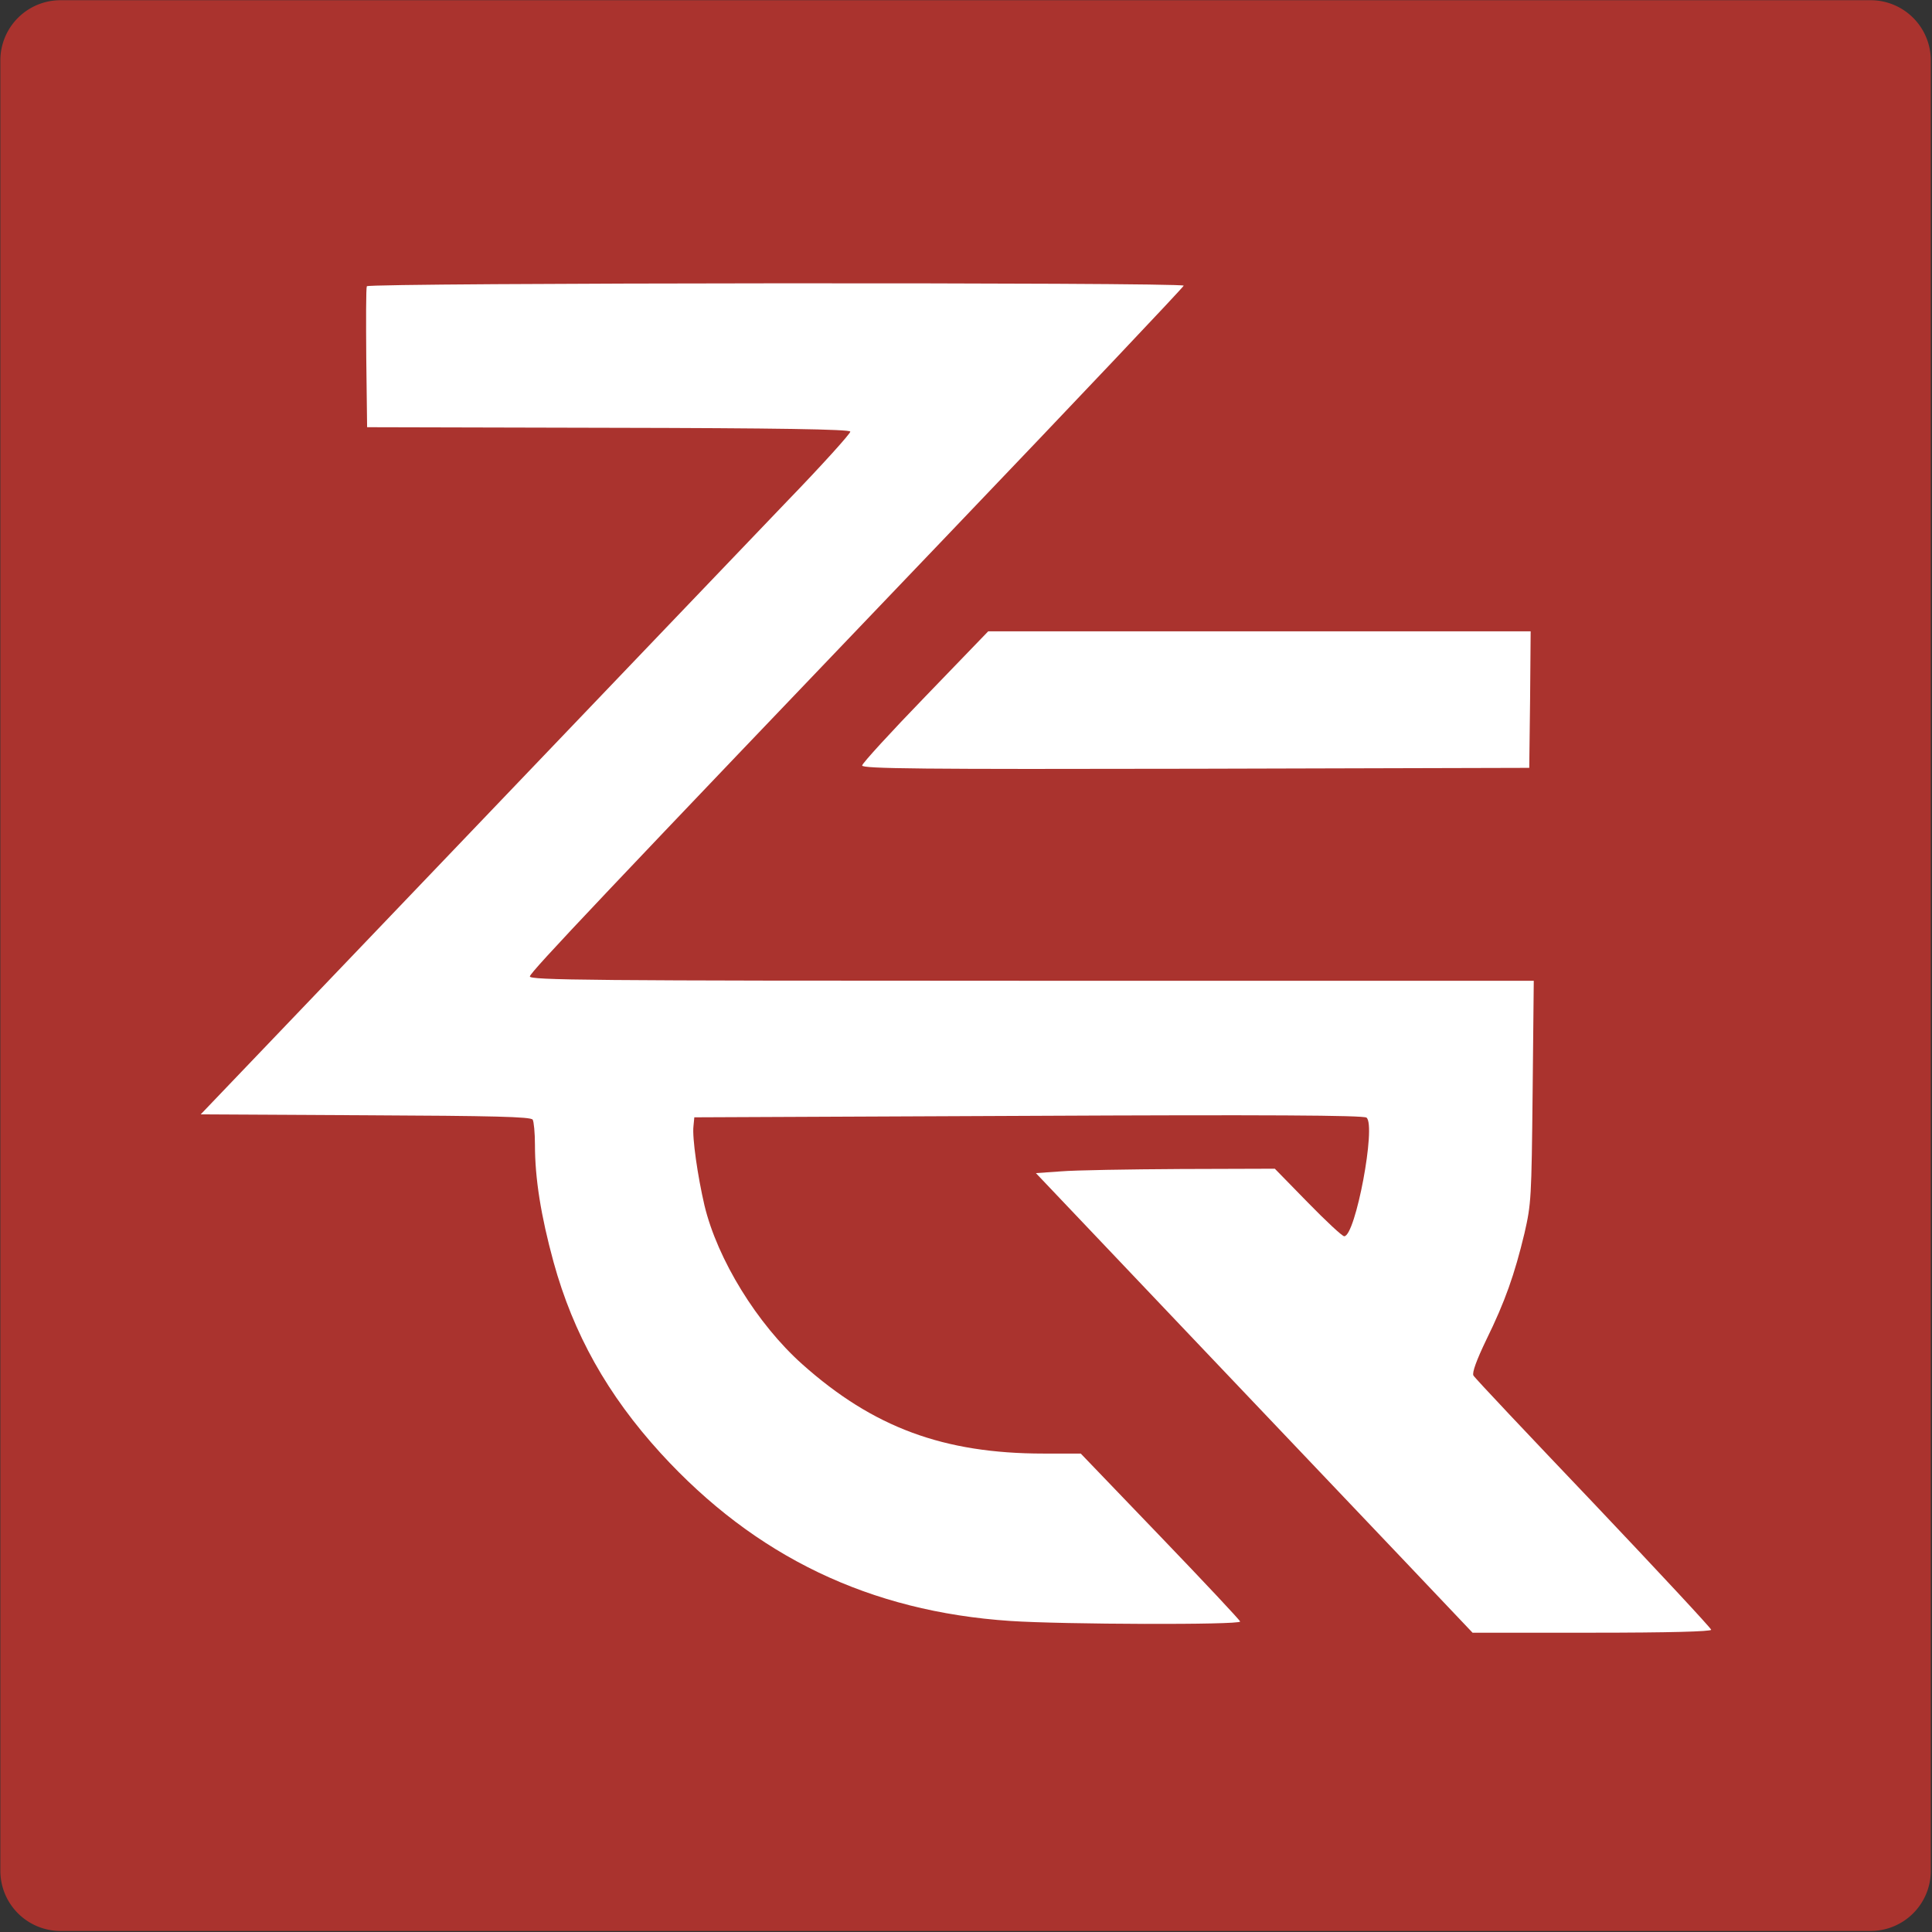 <?xml version="1.0" encoding="utf-8"?>
<svg viewBox="0 0 500 500" xmlns="http://www.w3.org/2000/svg" xmlns:bx="https://boxy-svg.com">
  <rect x="0" y="0" width="500" height="500" fill="#333333" stroke="none"/>
  <path d="M 15.668 0.054 H 484.113 A 15.576 15.576 0 0 1 499.689 15.63 V 484.155 A 15.576 15.576 0 0 1 484.113 499.731 H 15.668 A 15.576 15.576 0 0 1 0.092 484.155 V 15.63 A 15.576 15.576 0 0 1 15.668 0.054 Z M 75.437 96.82 V 402.965 H 424.344 V 96.82 H 75.437 Z" style="fill: rgb(170, 51, 46); stroke: rgb(0, 0, 0); stroke-width: 0px;" bx:shape="frame 0.092 0.054 499.597 499.677 75.345 96.766 15.576 15.576 15.576 15.576 1@4c524837"/>
  <rect x="55.805" y="80.841" width="372.438" height="350.557" style="fill: rgb(170, 51, 46); stroke: rgb(170, 51, 46); paint-order: stroke; stroke-linejoin: round; stroke-width: 0px; transform-origin: 287.248px 211.455px;"/>
  <g transform="matrix(0.073, 0, 0, -0.076, 50.843, 424.06)" fill="#fff" stroke="none" style="">
    <path d="M604 4605 c-3 -6 -3 -116 -2 -245 l3 -235 855 -2 c598 -1 856 -5 858&#10;-13 2 -5 -99 -113 -225 -238 -125 -126 -644 -646 -1153 -1158 l-925 -929 584&#10;-3 c453 -2 587 -5 593 -15 4 -6 8 -45 8 -85 0 -115 21 -242 66 -400 70 -244&#10;191 -452 380 -651 335 -352 741 -539 1239 -571 185 -12 815 -14 815 -2 0 4&#10;-127 134 -283 290 l-282 282 -132 0 c-354 0 -604 89 -855 304 -160 137 -301&#10;357 -347 541 -24 99 -44 231 -39 270 l3 30 1184 5 c841 4 1188 2 1199 -6 35&#10;-26 -39 -404 -79 -404 -7 0 -65 52 -129 115 l-117 115 -334 -1 c-184 -1 -374&#10;-4 -424 -8 l-89 -6 534 -540 c294 -297 642 -649 774 -782 l240 -243 423 0&#10;c274 0 423 4 423 10 0 5 -188 199 -417 431 -230 232 -422 427 -426 435 -5 10&#10;11 52 46 122 66 129 100 222 135 362 24 101 25 118 29 483 l4 377 -1781 0&#10;c-1572 0 -1781 2 -1778 15 3 16 256 273 1485 1507 458 460 833 841 833 845 0&#10;12 -2892 10 -2896 -2z"/>
    <path d="M2584 3208 c-123 -122 -224 -228 -224 -235 0 -11 211 -13 1183 -11&#10;l1182 3 3 233 2 232 -961 0 -962 0 -223 -222z"/>
  </g>
</svg>